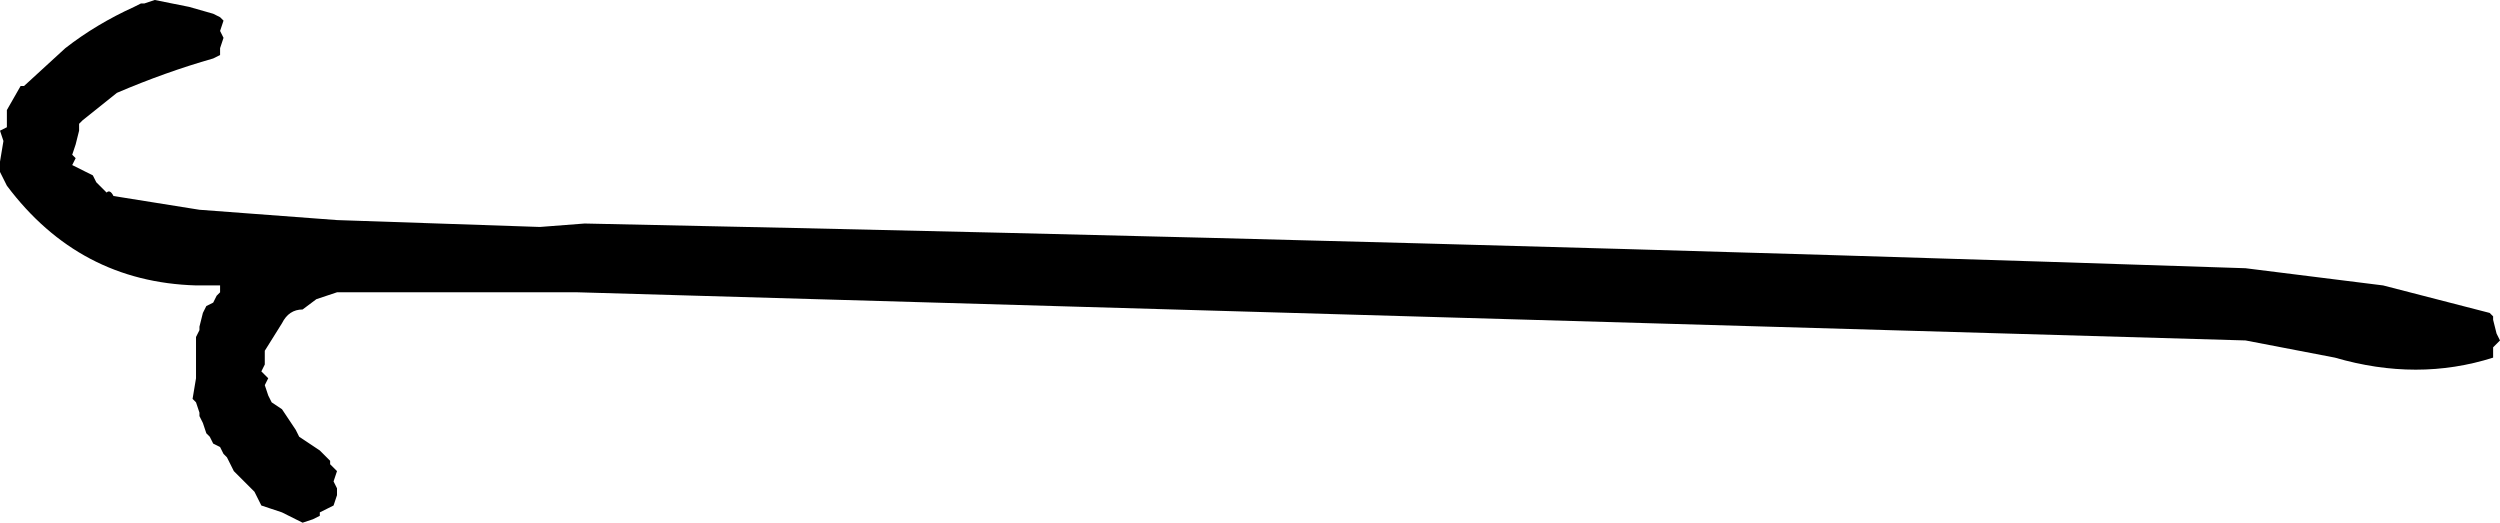 <?xml version="1.0" encoding="UTF-8" standalone="no"?>
<svg xmlns:xlink="http://www.w3.org/1999/xlink" height="7.6px" width="36.35px" xmlns="http://www.w3.org/2000/svg">
  <g transform="matrix(1.0, 0.0, 0.0, 1.0, -53.95, -67.85)">
    <path d="M62.45 71.1 Q74.6 71.35 86.6 71.75 L88.6 72.0 90.15 72.4 90.2 72.45 90.2 72.5 90.25 72.7 90.3 72.8 90.2 72.9 90.2 73.0 90.2 73.05 Q89.1 73.4 87.9 73.05 L86.6 72.8 62.35 72.1 61.75 72.1 58.85 72.1 58.55 72.2 58.35 72.35 Q58.15 72.35 58.05 72.55 L57.8 72.95 57.8 73.1 57.8 73.15 57.75 73.25 57.8 73.3 57.85 73.35 57.8 73.45 57.85 73.6 57.9 73.7 58.05 73.8 58.25 74.1 58.3 74.2 58.6 74.4 58.75 74.55 58.75 74.6 58.85 74.7 58.8 74.85 58.85 74.95 58.85 75.05 58.8 75.2 58.7 75.25 58.6 75.3 58.6 75.35 58.5 75.4 58.35 75.45 58.15 75.35 58.05 75.3 57.9 75.25 57.75 75.2 57.65 75.0 57.35 74.7 57.3 74.6 57.25 74.5 57.2 74.45 57.15 74.35 57.05 74.3 57.0 74.2 56.95 74.15 56.9 74.0 56.85 73.9 56.85 73.85 56.8 73.7 56.75 73.65 56.8 73.35 56.8 72.9 56.8 72.75 56.85 72.65 56.85 72.6 56.9 72.4 56.95 72.3 57.05 72.25 57.1 72.15 57.15 72.1 57.15 72.0 56.8 72.0 Q55.1 71.95 54.05 70.55 L54.0 70.45 54.05 70.45 54.0 70.45 53.95 70.35 53.95 70.2 54.0 69.9 53.95 69.75 54.05 69.7 54.05 69.45 54.25 69.1 54.3 69.1 54.9 68.55 Q55.35 68.2 55.9 67.95 L56.0 67.9 56.05 67.9 56.2 67.85 56.7 67.95 57.05 68.05 57.15 68.1 57.2 68.15 57.15 68.3 57.2 68.4 57.15 68.55 57.15 68.65 57.05 68.7 Q56.35 68.9 55.65 69.2 L55.15 69.6 55.1 69.65 55.1 69.75 55.05 69.95 55.0 70.1 55.05 70.15 55.0 70.25 55.3 70.4 55.35 70.5 55.4 70.55 55.5 70.65 Q55.55 70.6 55.6 70.7 L56.85 70.9 58.85 71.05 61.8 71.15 62.45 71.1" fill="#000000" fill-rule="evenodd" stroke="none"/>
  </g>
</svg>
